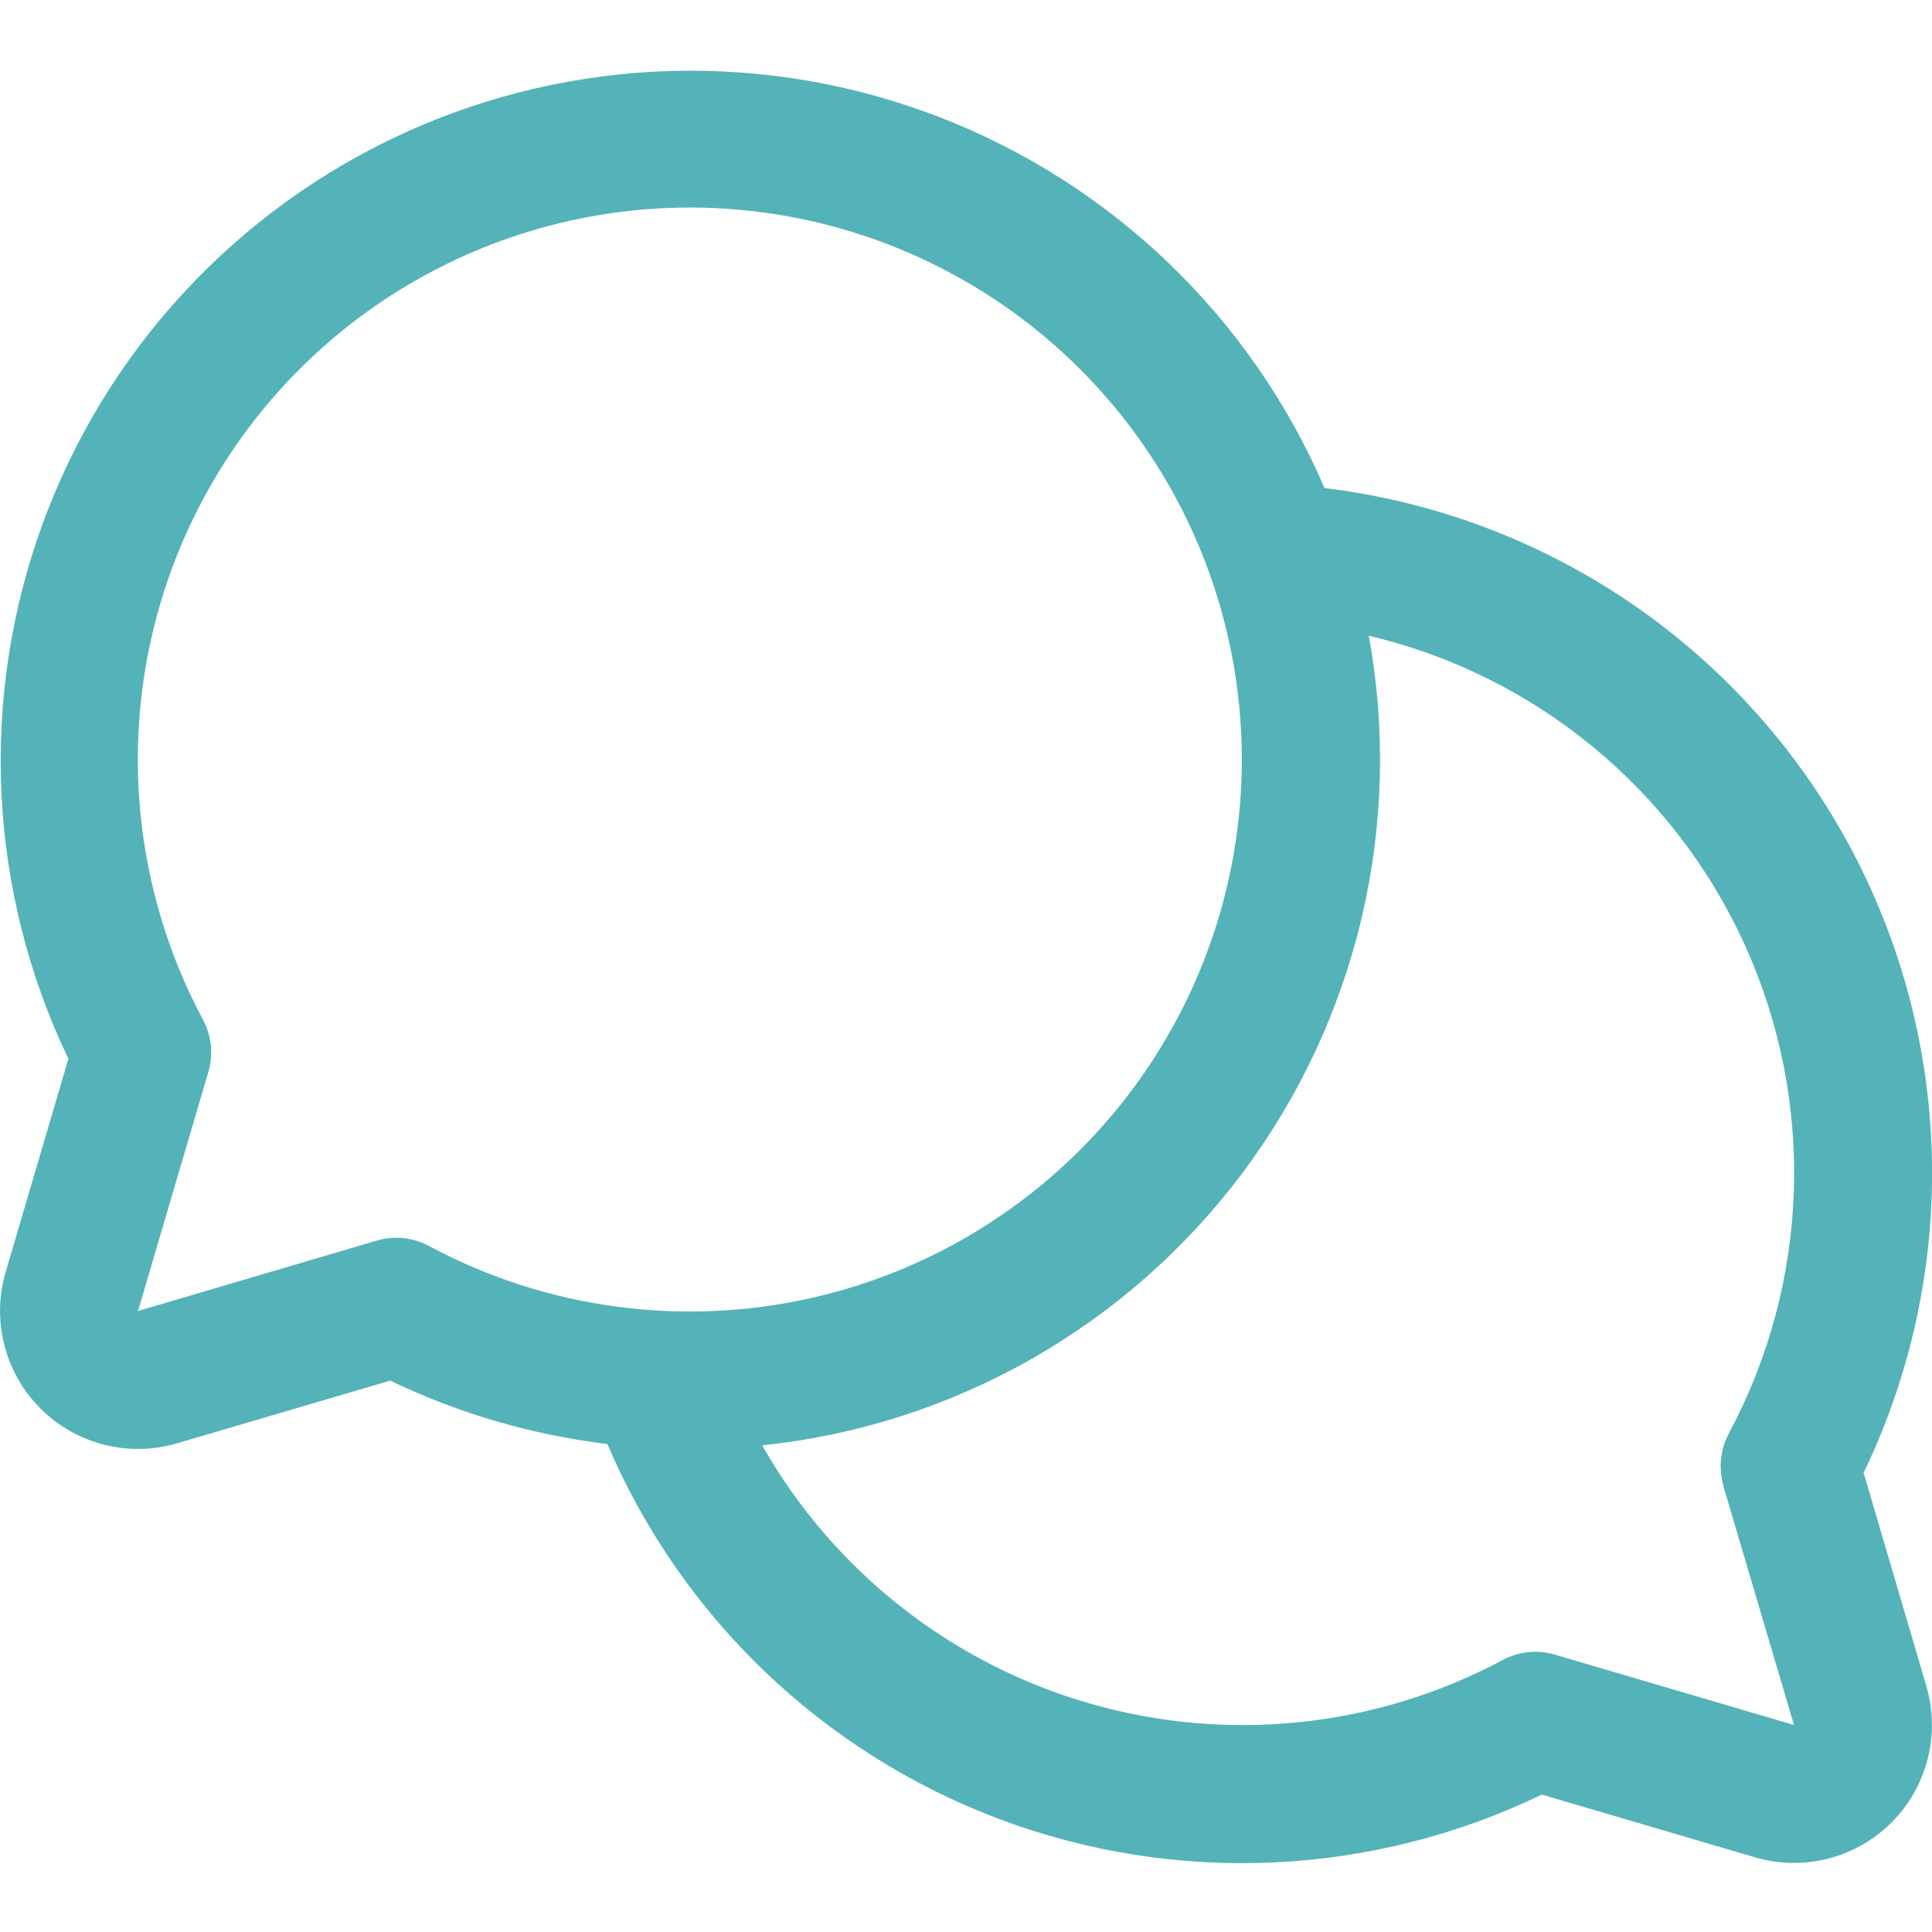 <svg xmlns="http://www.w3.org/2000/svg" width="40" height="40" viewBox="0 0 70 66" fill="none">
<path d="M67.522 51.362C69.249 47.78 70.097 43.836 69.994 39.86C69.892 35.884 68.842 31.989 66.932 28.5C65.022 25.012 62.307 22.029 59.013 19.8C55.718 17.571 51.94 16.16 47.991 15.684C46.677 12.629 44.766 9.867 42.371 7.559C39.977 5.252 37.145 3.445 34.044 2.246C30.942 1.046 27.632 0.477 24.308 0.572C20.983 0.668 17.712 1.425 14.684 2.801C11.656 4.177 8.933 6.143 6.674 8.584C4.416 11.025 2.667 13.892 1.53 17.018C0.394 20.143 -0.108 23.464 0.055 26.786C0.218 30.107 1.041 33.363 2.478 36.362L0.206 44.084C-0.048 44.946 -0.065 45.861 0.157 46.732C0.379 47.603 0.831 48.398 1.467 49.033C2.102 49.669 2.897 50.121 3.768 50.343C4.639 50.565 5.554 50.548 6.416 50.294L14.138 48.022C16.617 49.213 19.275 49.989 22.006 50.319C23.333 53.428 25.277 56.235 27.719 58.571C30.162 60.908 33.053 62.724 36.217 63.912C39.382 65.099 42.755 65.633 46.131 65.48C49.508 65.327 52.818 64.491 55.863 63.022L63.584 65.294C64.446 65.547 65.36 65.564 66.231 65.343C67.101 65.121 67.896 64.669 68.531 64.034C69.167 63.399 69.619 62.604 69.841 61.734C70.064 60.864 70.047 59.949 69.794 59.087L67.522 51.362ZM14.375 42.844C14.136 42.844 13.899 42.878 13.669 42.944L5 45.5L7.553 36.825C7.735 36.198 7.664 35.525 7.356 34.95C5.095 30.721 4.428 25.819 5.479 21.14C6.529 16.46 9.226 12.313 13.078 9.456C16.93 6.599 21.681 5.221 26.464 5.573C31.247 5.926 35.744 7.986 39.135 11.377C42.527 14.768 44.587 19.266 44.939 24.049C45.292 28.832 43.914 33.583 41.056 37.435C38.199 41.287 34.053 43.984 29.373 45.034C24.693 46.084 19.792 45.418 15.563 43.156C15.199 42.955 14.791 42.848 14.375 42.844ZM62.434 51.822L65 60.5L56.325 57.947C55.698 57.765 55.025 57.836 54.45 58.144C49.846 60.602 44.465 61.165 39.452 59.712C34.439 58.26 30.192 54.907 27.616 50.369C31.039 50.011 34.351 48.951 37.345 47.253C40.339 45.555 42.949 43.257 45.013 40.503C47.076 37.748 48.548 34.597 49.337 31.247C50.125 27.897 50.213 24.42 49.594 21.034C52.576 21.737 55.357 23.116 57.722 25.065C60.087 27.013 61.973 29.479 63.234 32.272C64.495 35.064 65.097 38.11 64.994 41.172C64.891 44.234 64.086 47.232 62.641 49.934C62.33 50.513 62.259 51.191 62.444 51.822H62.434Z" fill="#53B3B9"/>
</svg>
